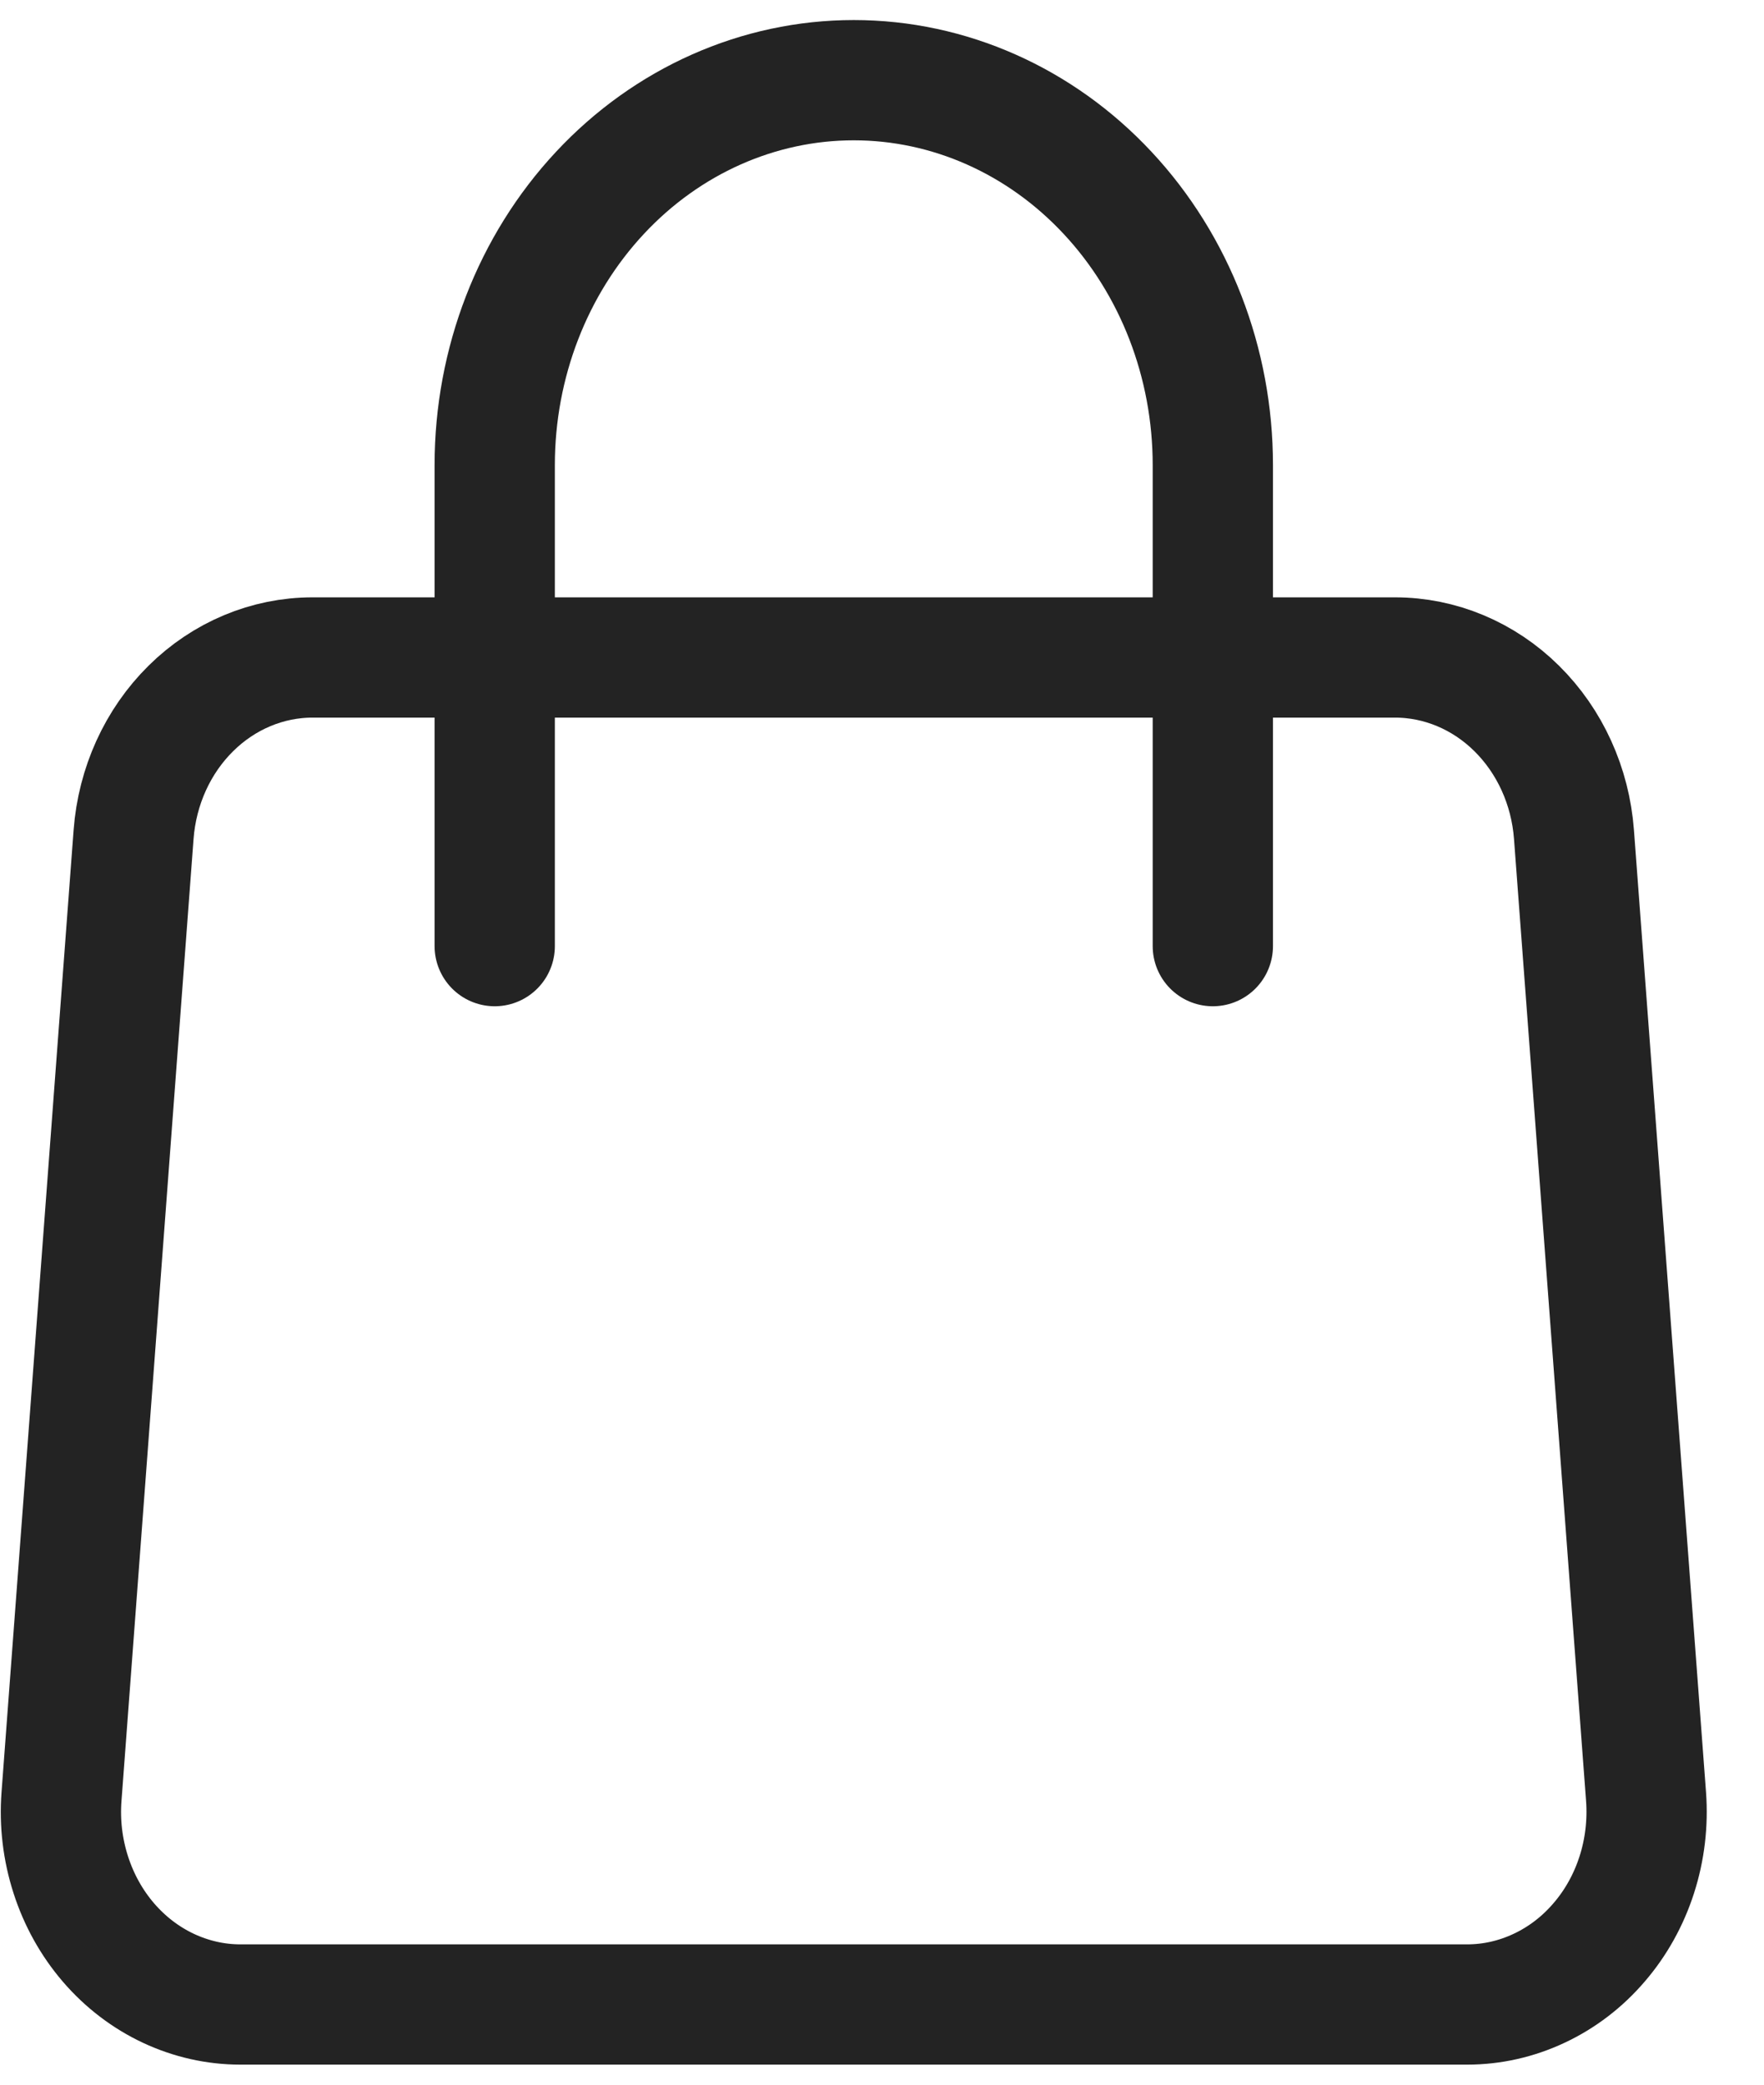 <svg width="22" height="26" viewBox="0 0 22 26" fill="none" xmlns="http://www.w3.org/2000/svg">
<path d="M1.666 10.408C1.711 9.806 1.966 9.245 2.38 8.836C2.793 8.427 3.336 8.2 3.898 8.2H17.398C17.96 8.2 18.503 8.427 18.916 8.836C19.33 9.245 19.585 9.806 19.63 10.408L20.529 22.408C20.553 22.738 20.514 23.07 20.413 23.383C20.312 23.697 20.152 23.984 19.942 24.227C19.733 24.471 19.479 24.665 19.195 24.798C18.912 24.931 18.607 25 18.298 25H2.998C2.689 25 2.384 24.931 2.1 24.798C1.817 24.665 1.563 24.471 1.353 24.227C1.144 23.984 0.984 23.697 0.883 23.383C0.782 23.07 0.742 22.738 0.767 22.408L1.666 10.408V10.408Z" stroke="#232323" stroke-width="1.5" stroke-linecap="round" stroke-linejoin="round"/>
<path d="M15.126 11.8V5.8C15.126 4.527 14.654 3.306 13.814 2.406C12.975 1.506 11.836 1 10.648 1C9.46 1 8.321 1.506 7.482 2.406C6.642 3.306 6.17 4.527 6.17 5.8V11.8" stroke="#232323" stroke-width="1.5" stroke-linecap="round" stroke-linejoin="round"/>
</svg>
